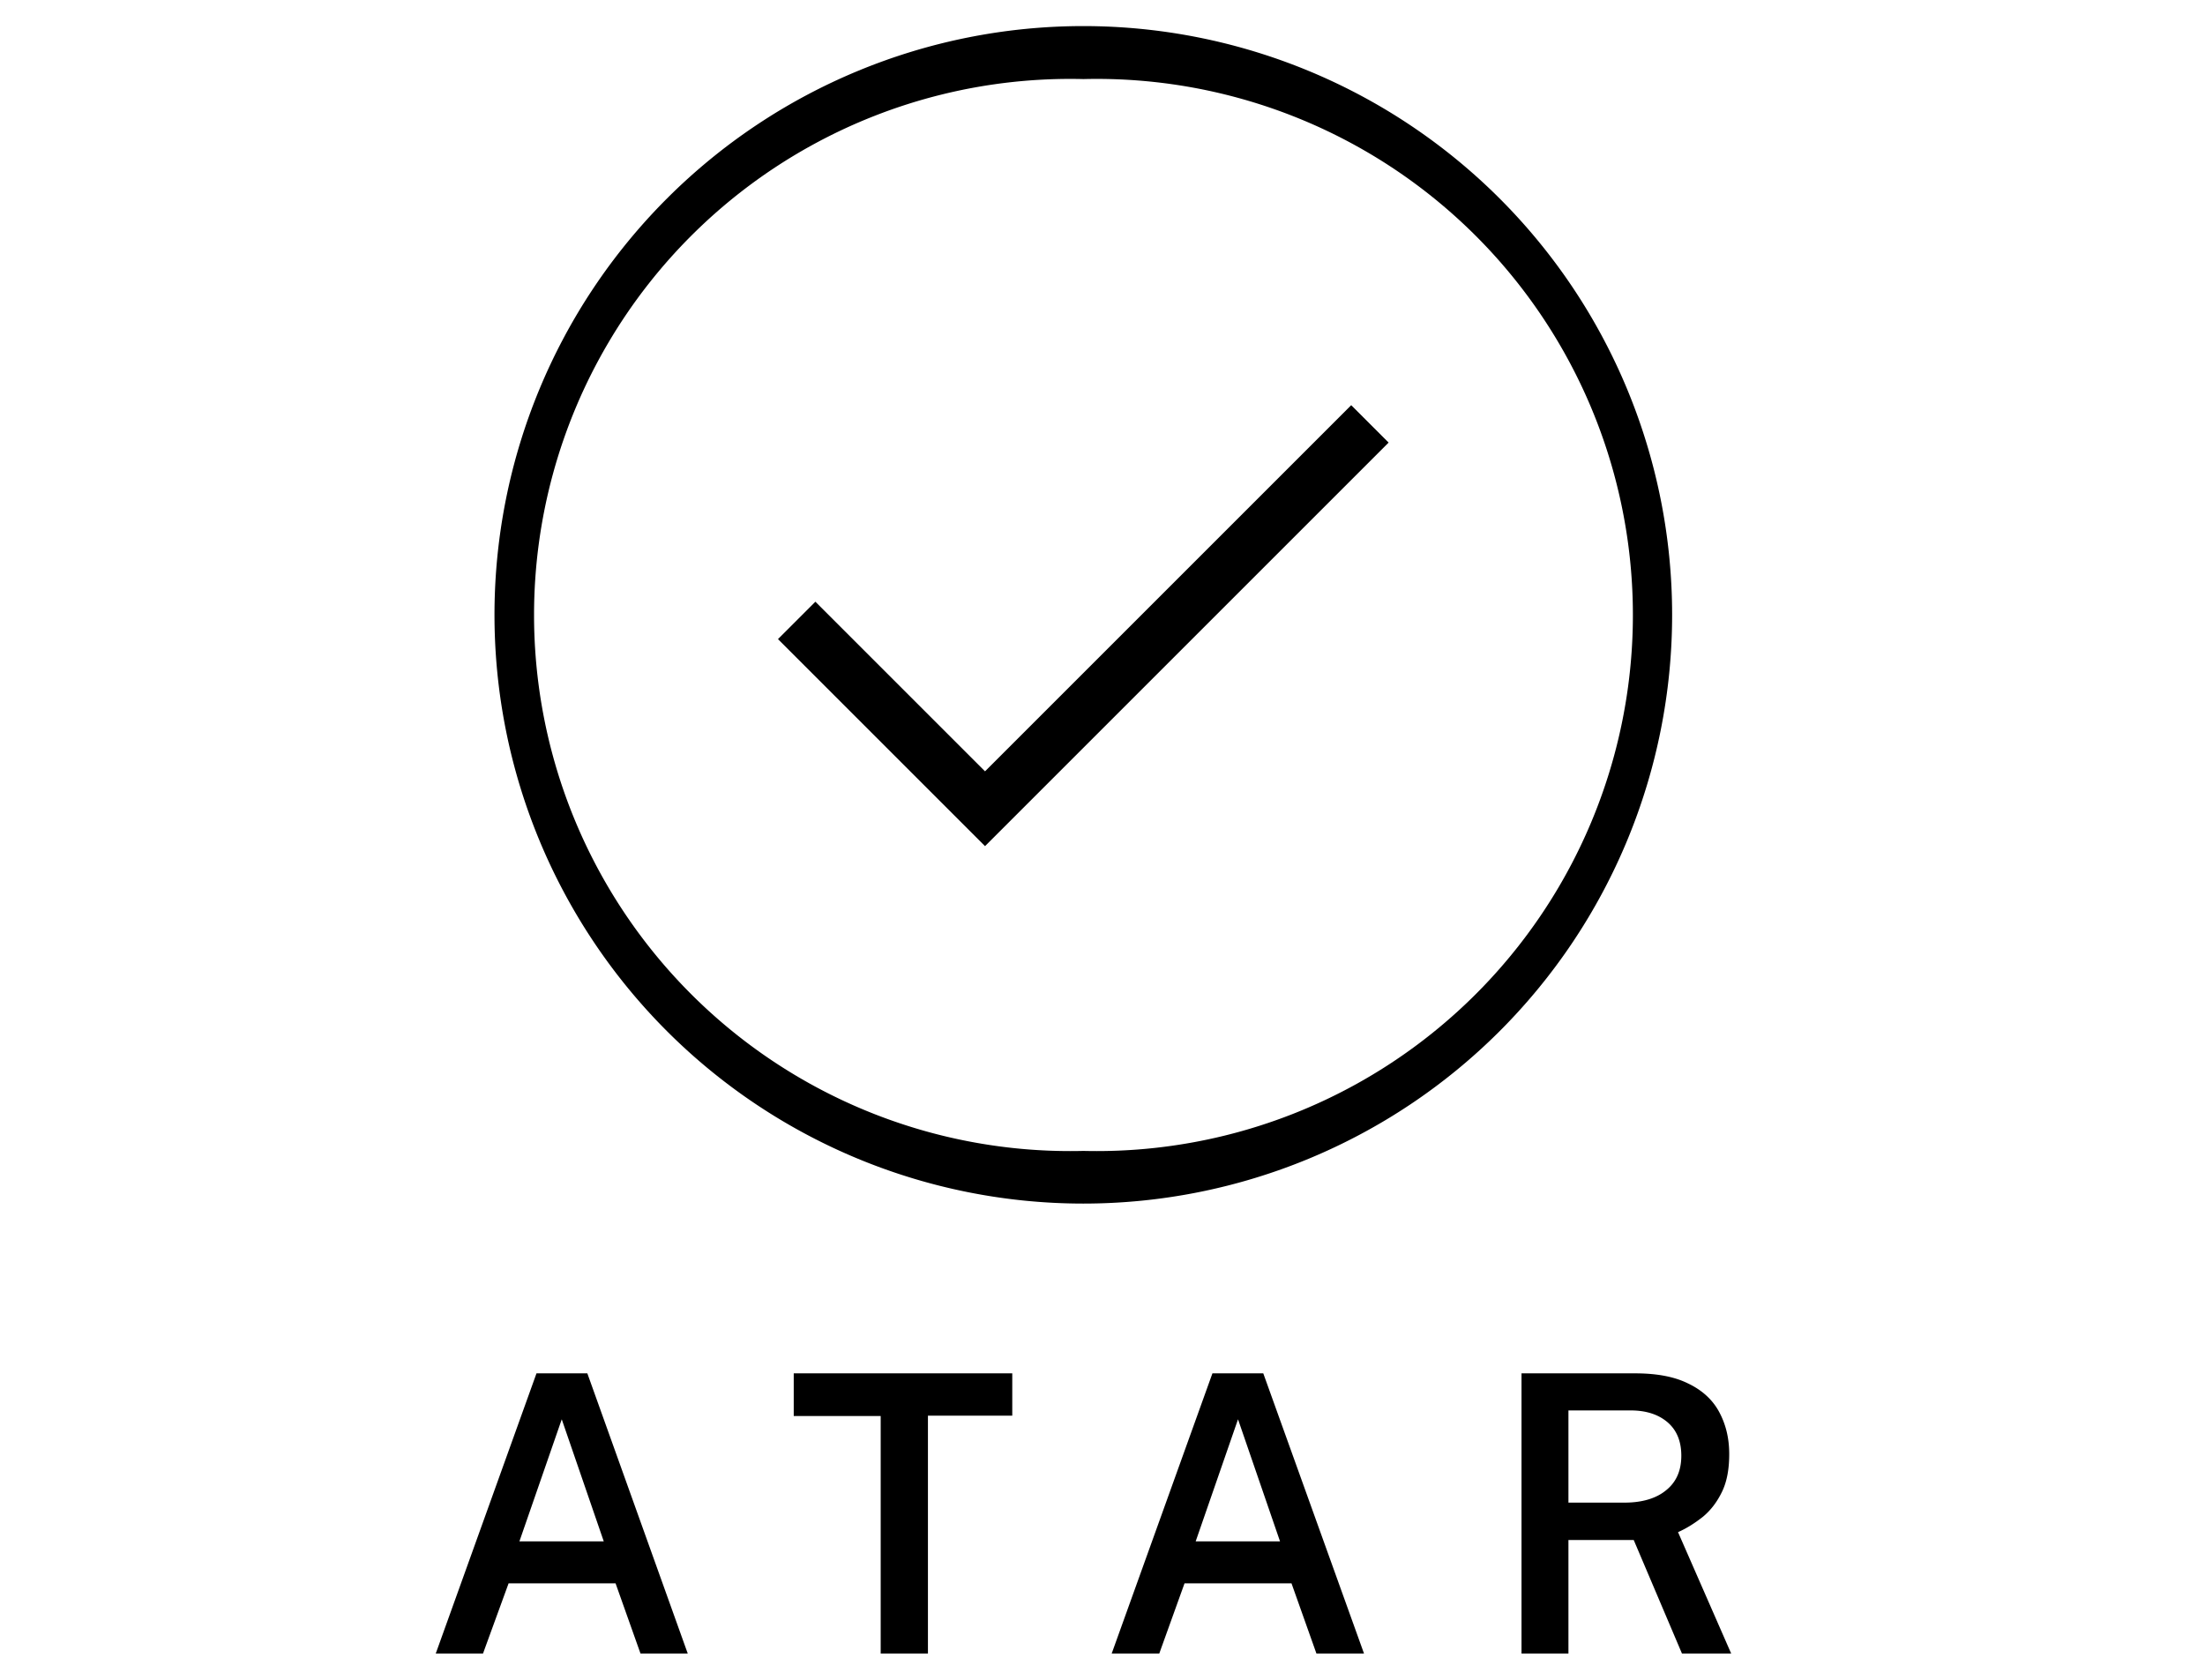 <svg xmlns="http://www.w3.org/2000/svg" viewBox="0 0 672 512"><path d="M330.2 24.1a163.4 163.4 0 1 0 0 326.7 163.4 163.4 0 1 0 0-326.7zM509.6 187.4a179.4 179.4 0 1 1 -358.9 0 179.4 179.4 0 1 1 358.9 0zm-86.4-52.5L300.2 257.9l-63.1-63.1 11.4-11.4 51.7 51.7L411.8 123.5l11.4 11.4zM132.8 504l30.7-85.4H179L209.6 504H195.2l-7.6-21.4H155L147.2 504H132.8zm25.6-34.2H184l-12.8-37.2-12.9 37.2zm83.5-38.2V418.6h66.6v12.9H282.8V504H268.4V431.6H241.8zM338.8 504l30.7-85.4H385L415.7 504H401.2l-7.6-21.4H361L353.3 504H338.8zm25.6-34.2h25.7l-12.8-37.2-12.9 37.2zM527.6 504h-15l-14.7-34.6H478V504H463.7V418.6h34.7c6.5 0 11.9 1 16.1 3.1c4.2 2 7.4 4.9 9.4 8.6c2 3.7 3.1 7.9 3.1 12.9c0 4.6-.7 8.4-2.2 11.5c-1.5 3.1-3.4 5.6-5.8 7.6c-2.4 1.9-4.9 3.5-7.6 4.7L527.6 504zm-32.5-46c5.4 0 9.7-1.3 12.7-3.8c3.1-2.5 4.6-6 4.6-10.5c0-4.4-1.4-7.8-4.2-10.2s-6.6-3.6-11.2-3.6H478V458h17.1z"/></svg>